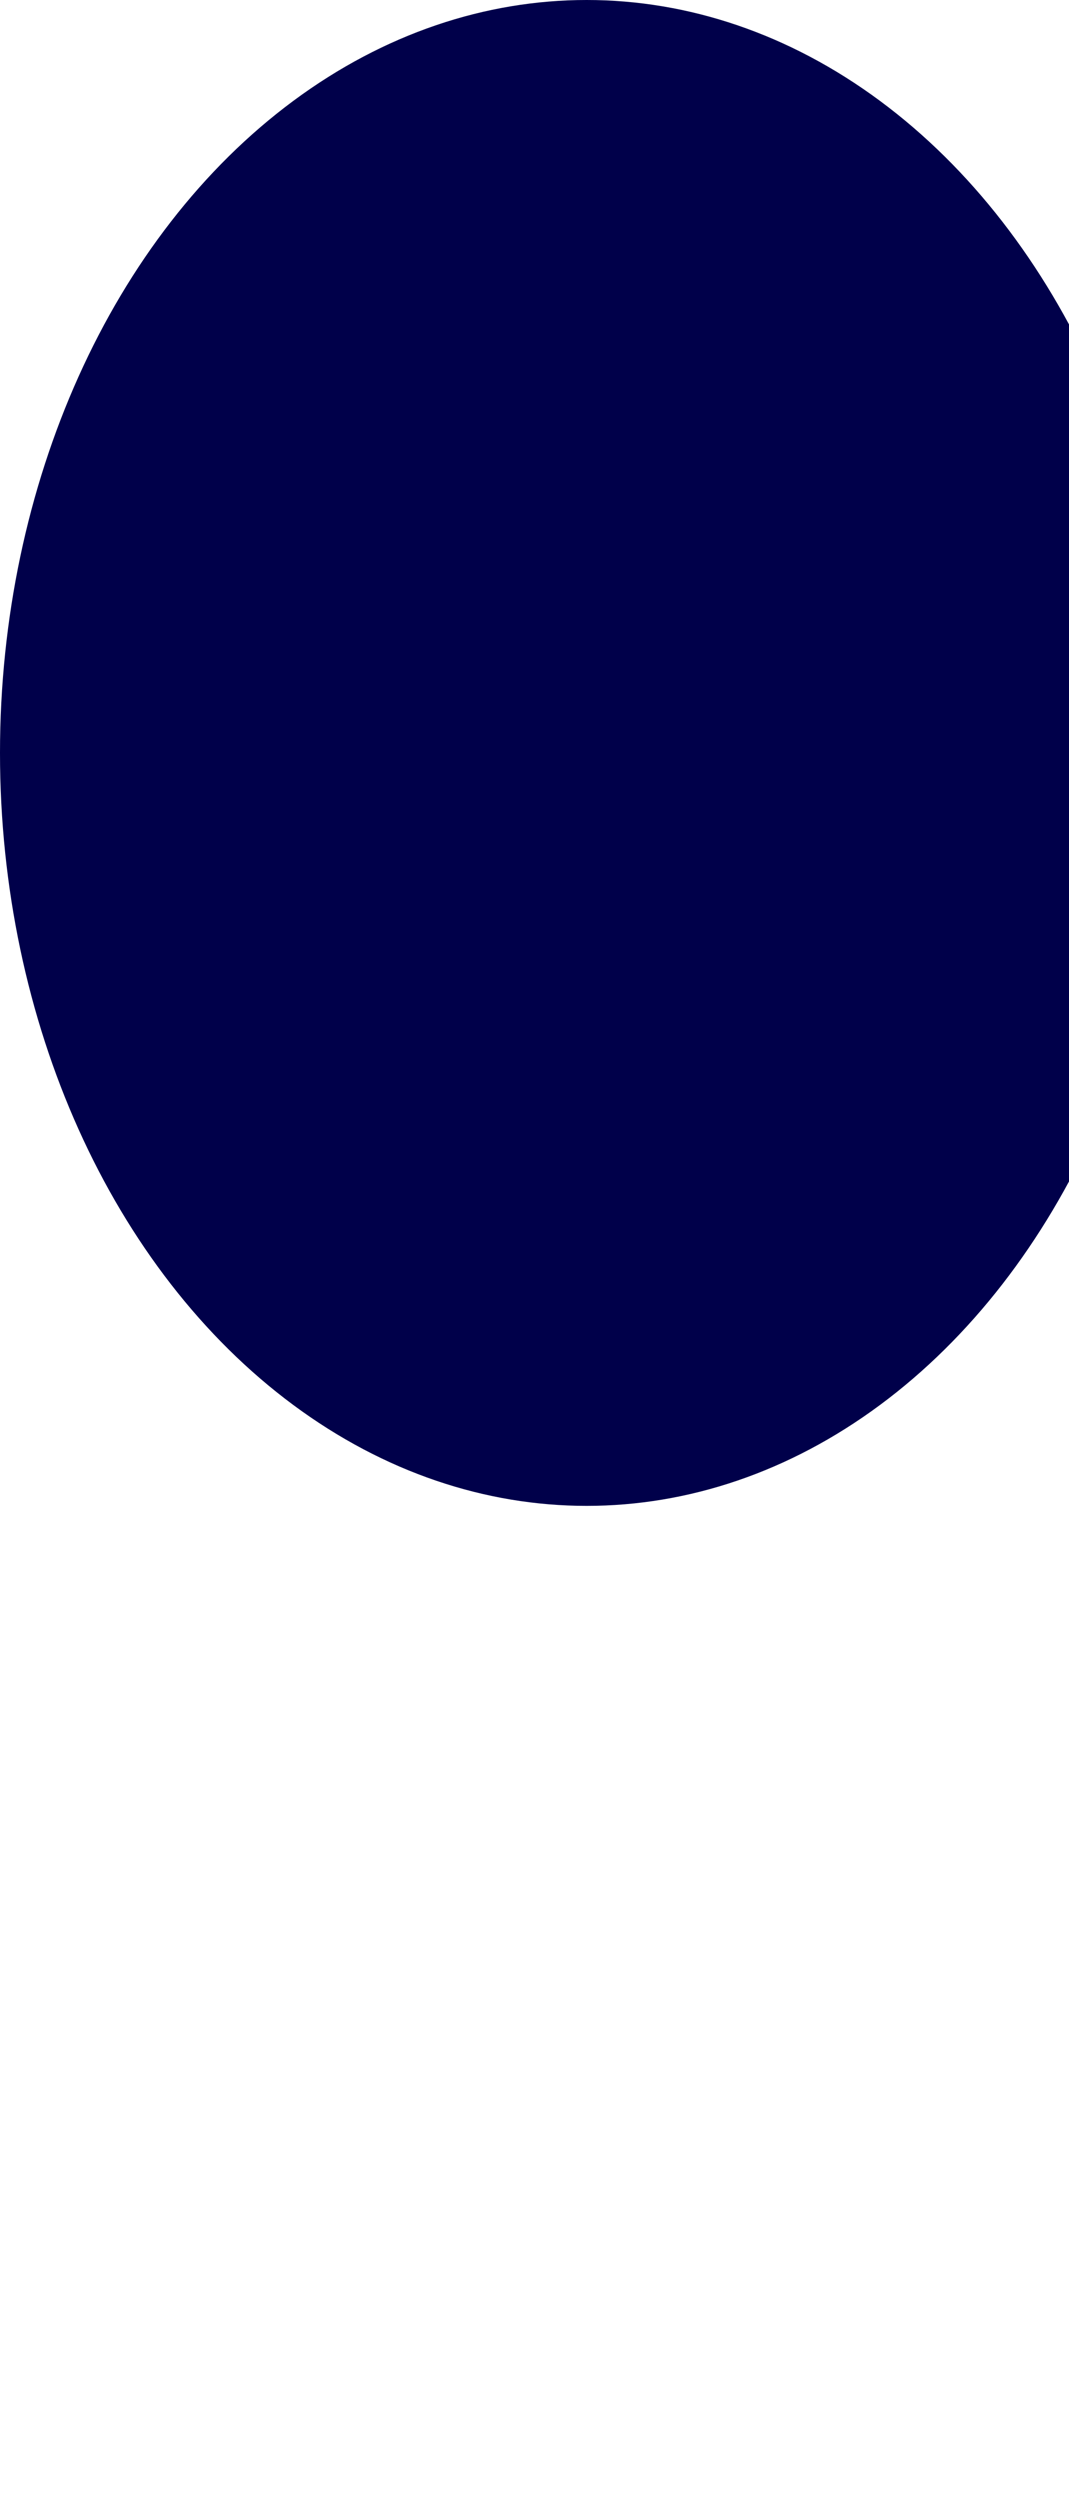 <svg width="328" height="767" viewBox="0 0 328 767" fill="none" xmlns="http://www.w3.org/2000/svg">
<g filter="url(#filter0_f_1875_3533)">
<ellipse cx="180" cy="231" rx="180" ry="231" fill="#00004A"/>
</g>
<defs>
<filter id="filter0_f_1875_3533" x="-400" y="-400" width="1160" height="1262" filterUnits="userSpaceOnUse" color-interpolation-filters="sRGB">
<feFlood flood-opacity="0" result="BackgroundImageFix"/>
<feBlend mode="normal" in="SourceGraphic" in2="BackgroundImageFix" result="shape"/>
<feGaussianBlur stdDeviation="200" result="effect1_foregroundBlur_1875_3533"/>
</filter>
</defs>
</svg>
